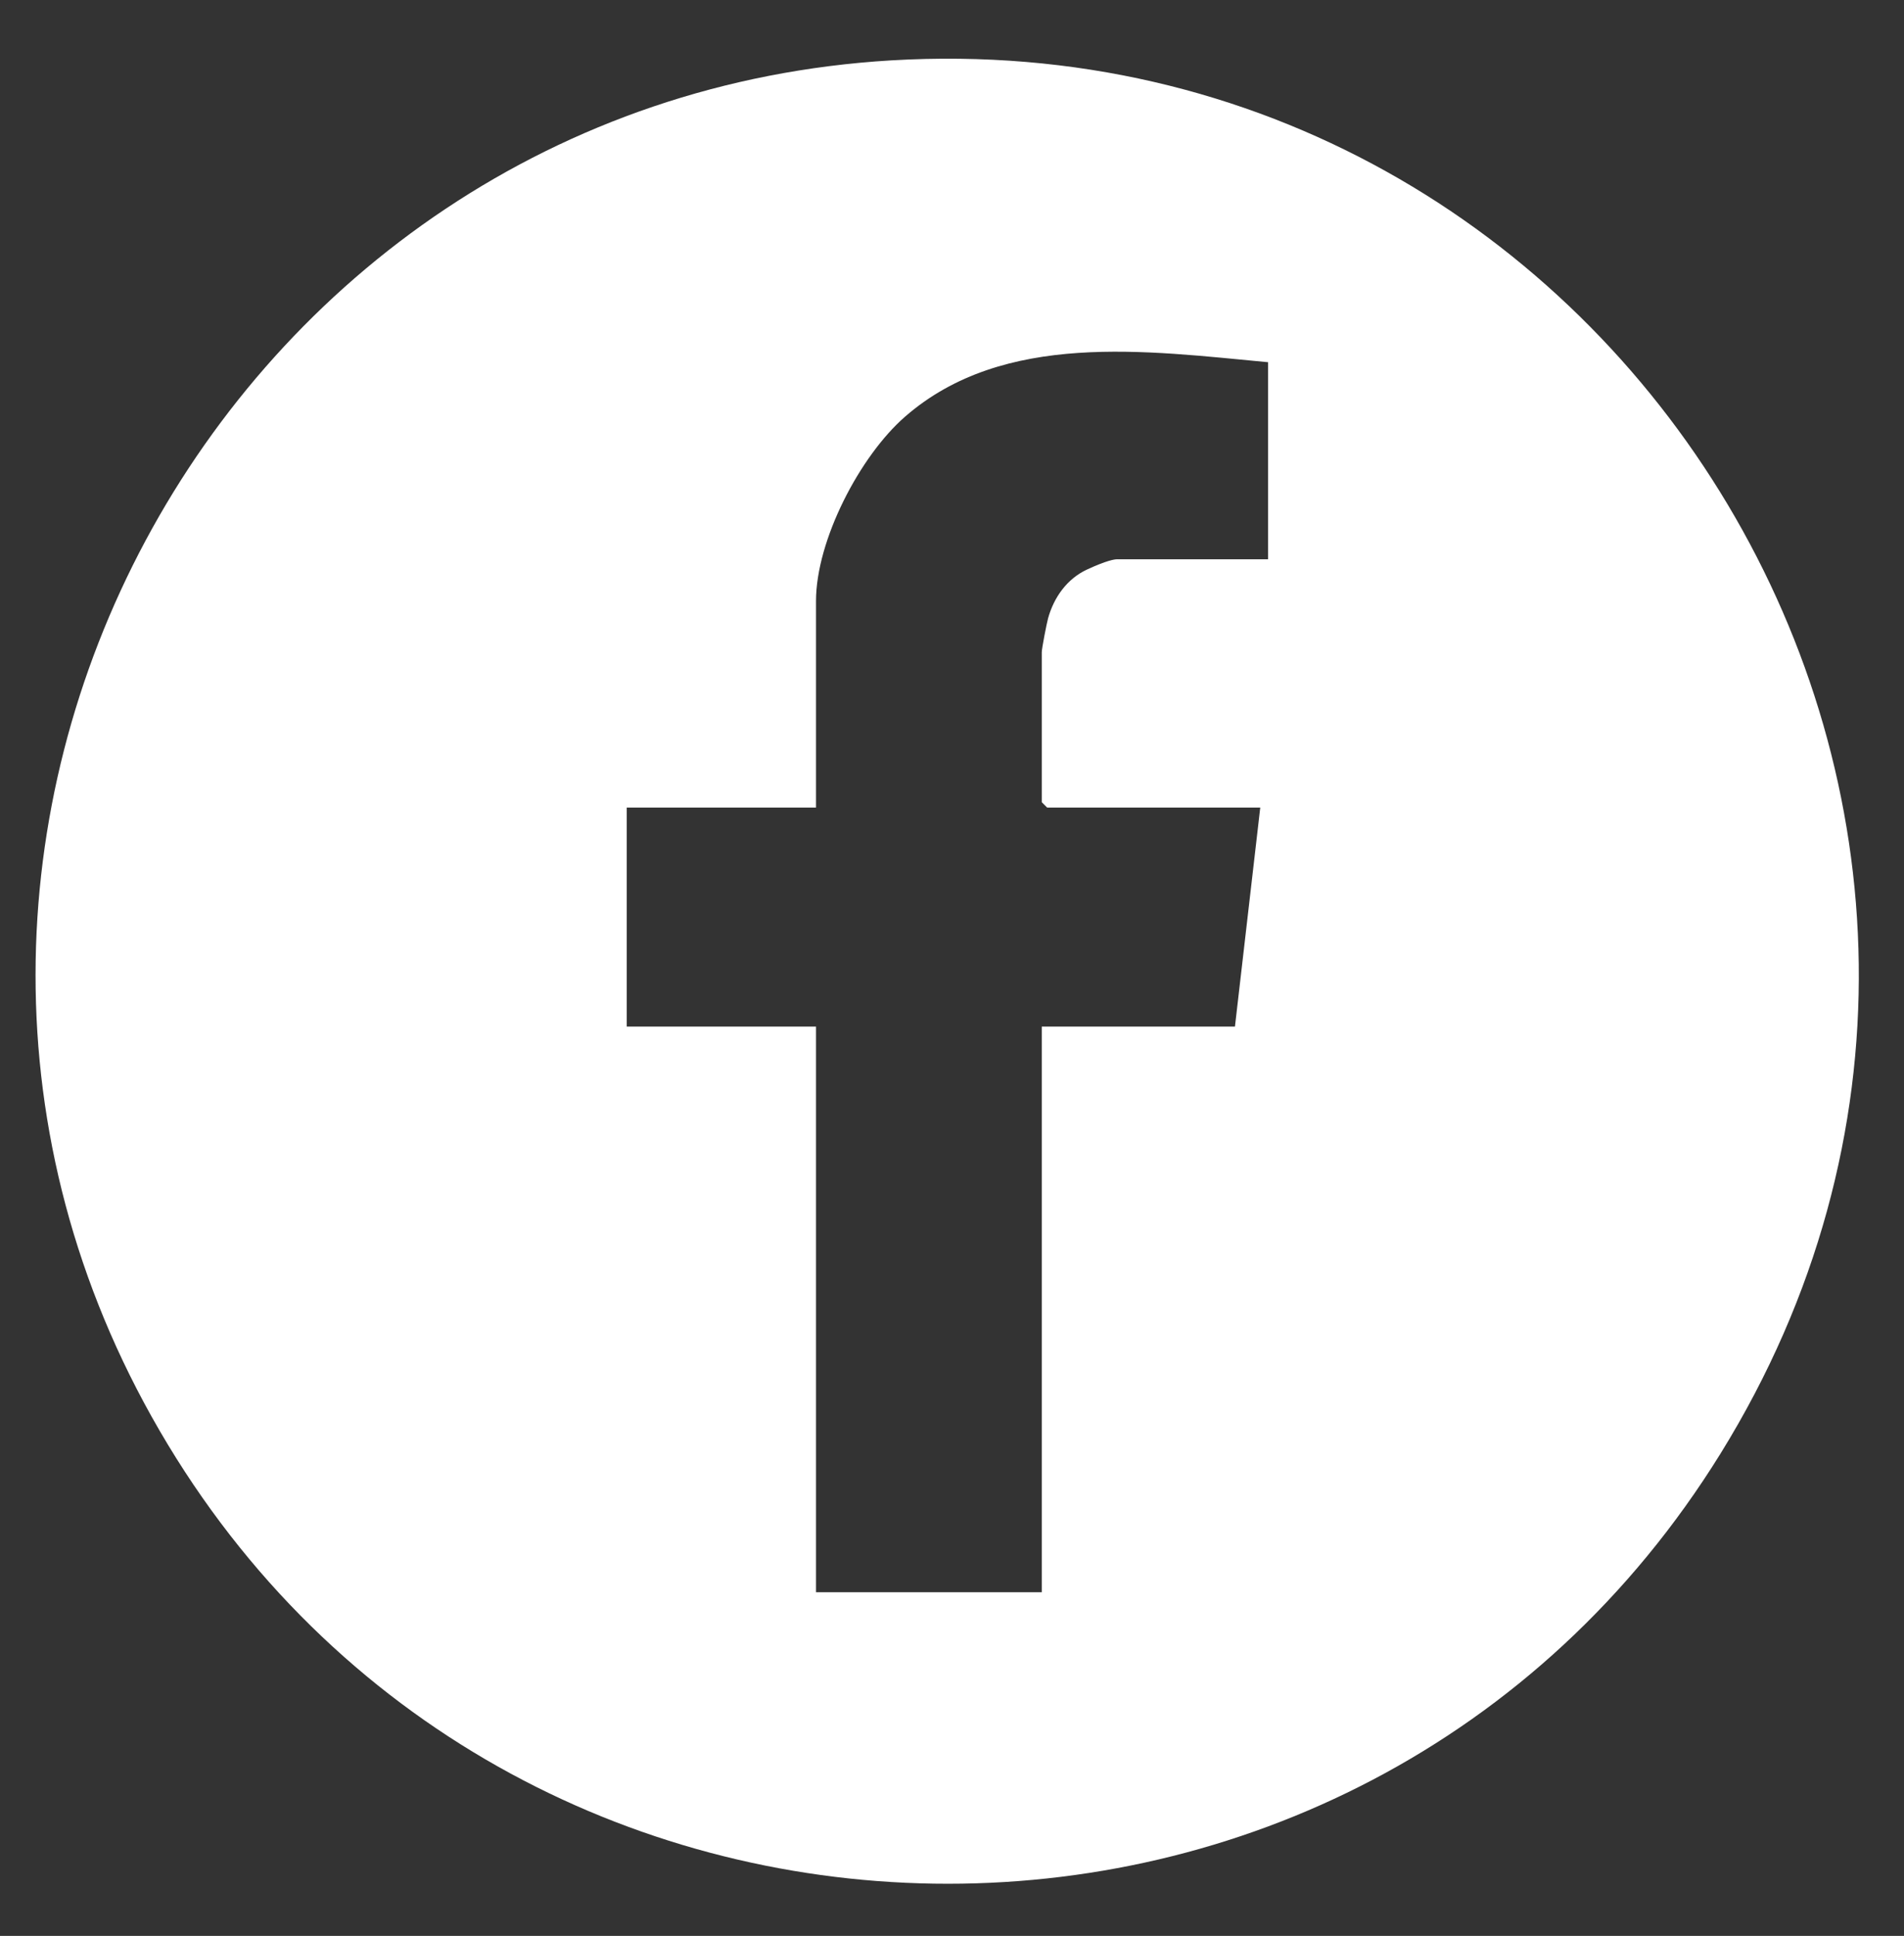 <?xml version="1.0" encoding="UTF-8"?>
<svg id="Ebene_1" xmlns="http://www.w3.org/2000/svg" version="1.1" viewBox="0 0 391.3 397.7">
  <rect x="0" y="0" width="391.3" height="397.7" fill="#333333" stroke="none"/>
  <!-- Generator: Adobe Illustrator 29.1.0, SVG Export Plug-In . SVG Version: 2.1.0 Build 142)  -->
  <defs>
    <style>
      .st0 {
        fill: #fff;
      }
    </style>
  </defs>
  <path class="st0" d="M183.2,12.4c151-8.9,250.5,156.8,170.4,286.2-74.3,120-249.9,117.2-320.8-4.7C-37.3,173.4,45.1,20.6,183.2,12.4ZM260.5,74.4c-24.7-2.3-54.2-6.5-74.5,11.2-9.3,8.1-18.3,25.4-18.3,37.9v42.4h-38.9v45h38.9v116.2h46.4v-116.2h39.7l5.2-45h-43.8l-1.1-1.1v-30.8c0-.8,1-5.9,1.3-7,1.2-4.3,3.9-8.1,8-10s5.7-2.1,6.1-2.1h31.1v-40.5Z"/>
</svg>